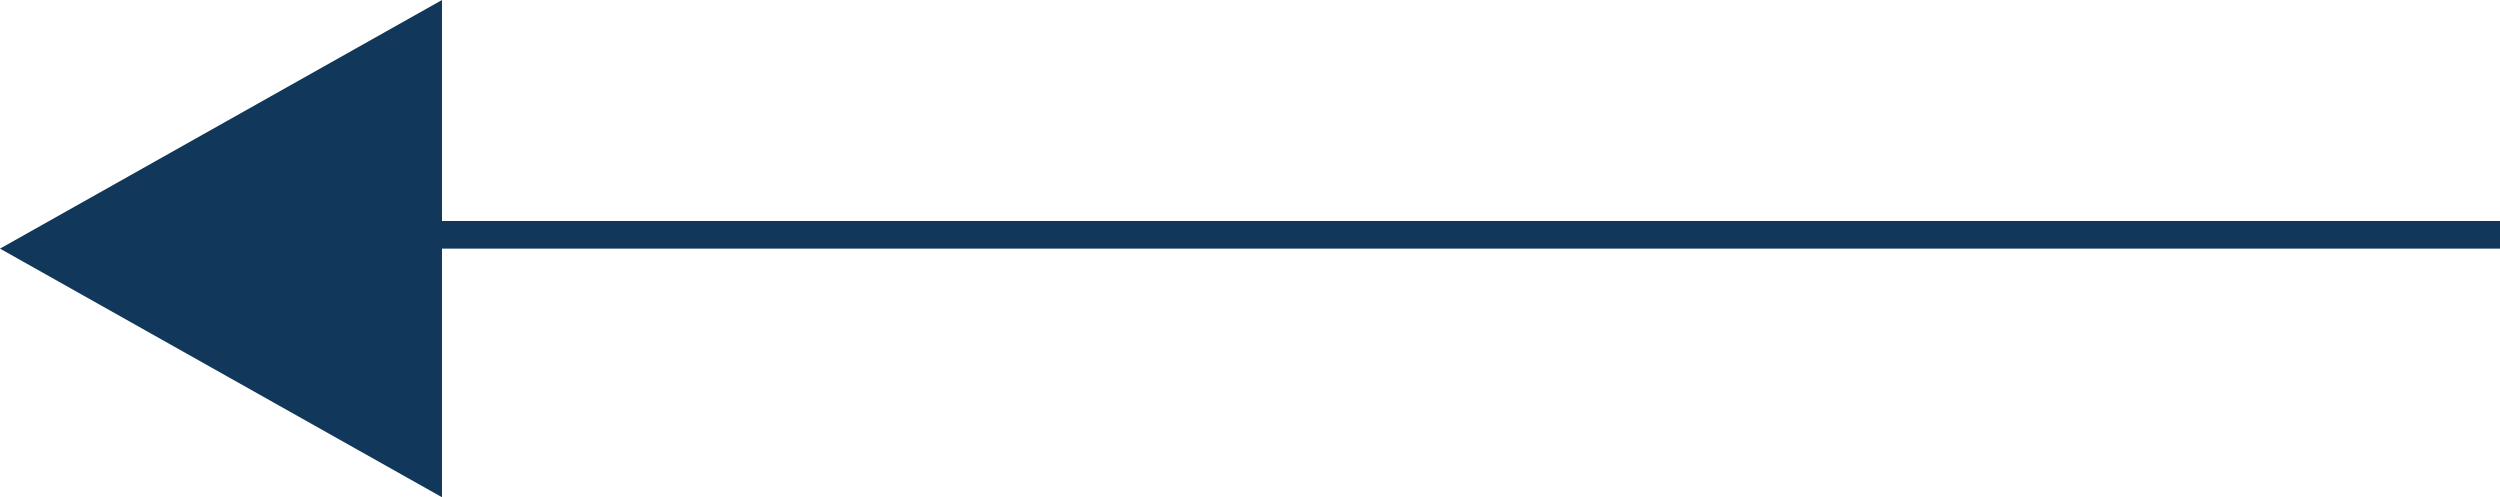 <svg xmlns="http://www.w3.org/2000/svg" width="90.5" height="18" viewBox="0 0 90.5 18">
  <g id="Group_36" data-name="Group 36" transform="translate(-80 -254)">
    <line id="Line_5" data-name="Line 5" x1="75" transform="translate(95.5 262.5)" fill="none" stroke="#11385a" stroke-width="1"/>
    <g id="Polygon_1" data-name="Polygon 1" transform="translate(80 272) rotate(-90)" fill="#11385a">
      <path d="M 17.145 15.5 L 0.855 15.5 L 9 1.02 L 17.145 15.5 Z" stroke="none"/>
      <path d="M 9 2.04 L 1.71 15 L 16.29 15 L 9 2.04 M 9 0 L 18 16 L 0 16 L 9 0 Z" stroke="none" fill="#11385a"/>
    </g>
  </g>
</svg>
